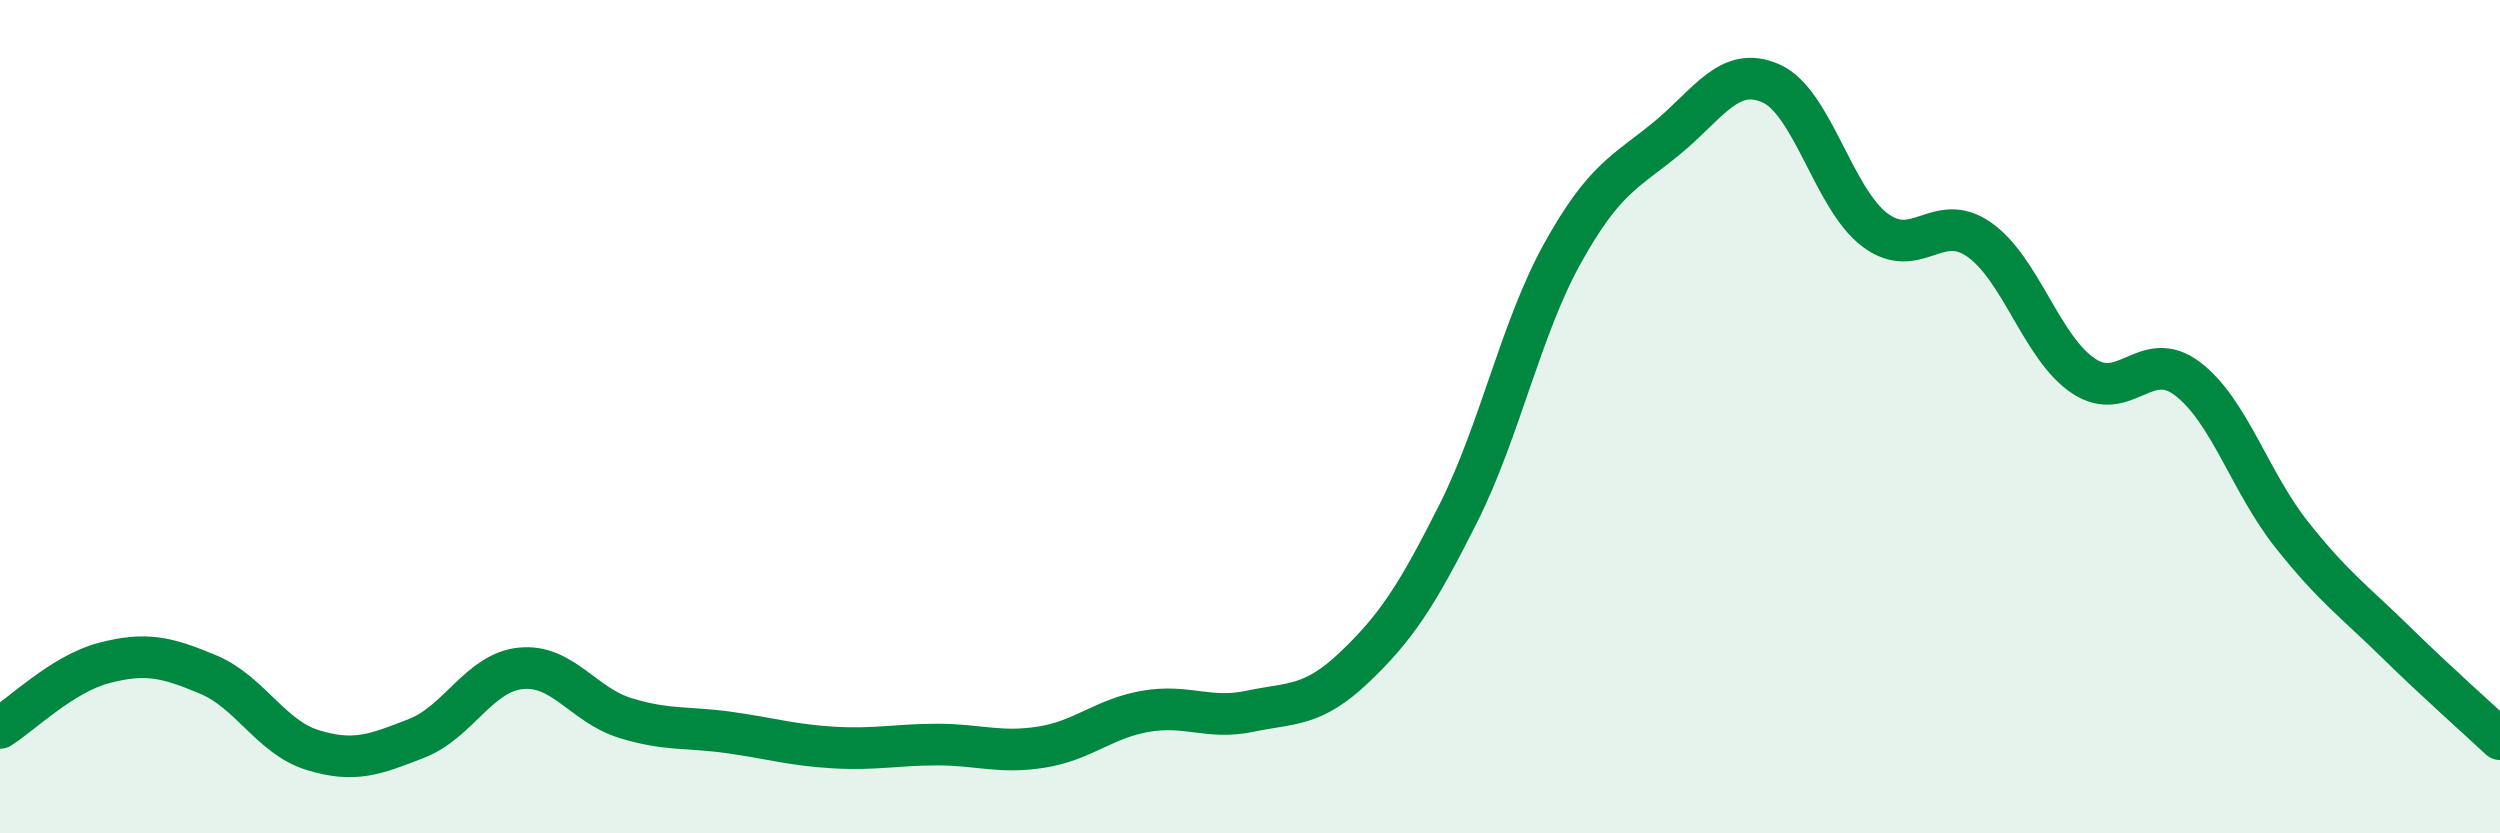 
    <svg width="60" height="20" viewBox="0 0 60 20" xmlns="http://www.w3.org/2000/svg">
      <path
        d="M 0,17.47 C 0.5,17.16 1.5,16.17 2.5,15.91 C 3.5,15.65 4,15.77 5,16.19 C 6,16.61 6.5,17.69 7.5,18 C 8.5,18.31 9,18.11 10,17.72 C 11,17.33 11.5,16.14 12.5,16.04 C 13.5,15.94 14,16.92 15,17.23 C 16,17.54 16.5,17.44 17.5,17.58 C 18.5,17.72 19,17.88 20,17.94 C 21,18 21.5,17.87 22.5,17.87 C 23.5,17.87 24,18.09 25,17.93 C 26,17.77 26.5,17.24 27.5,17.07 C 28.5,16.9 29,17.28 30,17.07 C 31,16.86 31.5,16.97 32.5,16.02 C 33.5,15.07 34,14.31 35,12.32 C 36,10.33 36.5,7.88 37.5,6.08 C 38.5,4.28 39,4.14 40,3.32 C 41,2.5 41.5,1.56 42.5,2 C 43.5,2.44 44,4.77 45,5.52 C 46,6.27 46.5,5.05 47.5,5.75 C 48.5,6.45 49,8.35 50,9.02 C 51,9.69 51.5,8.33 52.5,9.09 C 53.5,9.85 54,11.57 55,12.83 C 56,14.09 56.5,14.43 57.5,15.41 C 58.5,16.39 59.5,17.27 60,17.74L60 20L0 20Z"
        fill="#008740"
        opacity="0.1"
        stroke-linecap="round"
        stroke-linejoin="round"
      />
      <path
        d="M 0,17.47 C 0.5,17.16 1.5,16.17 2.5,15.91 C 3.5,15.65 4,15.77 5,16.19 C 6,16.61 6.5,17.69 7.5,18 C 8.5,18.31 9,18.11 10,17.72 C 11,17.33 11.5,16.14 12.5,16.04 C 13.5,15.94 14,16.92 15,17.23 C 16,17.54 16.5,17.44 17.5,17.58 C 18.5,17.72 19,17.88 20,17.94 C 21,18 21.5,17.87 22.5,17.87 C 23.5,17.87 24,18.09 25,17.93 C 26,17.77 26.5,17.24 27.5,17.07 C 28.5,16.9 29,17.28 30,17.07 C 31,16.86 31.5,16.97 32.5,16.02 C 33.5,15.07 34,14.31 35,12.32 C 36,10.33 36.5,7.88 37.5,6.08 C 38.5,4.28 39,4.14 40,3.32 C 41,2.5 41.5,1.56 42.5,2 C 43.5,2.44 44,4.77 45,5.52 C 46,6.27 46.5,5.05 47.5,5.75 C 48.5,6.45 49,8.35 50,9.02 C 51,9.69 51.5,8.33 52.5,9.09 C 53.5,9.85 54,11.57 55,12.83 C 56,14.09 56.5,14.43 57.5,15.41 C 58.5,16.39 59.5,17.27 60,17.74"
        stroke="#008740"
        stroke-width="1"
        fill="none"
        stroke-linecap="round"
        stroke-linejoin="round"
      />
    </svg>
  